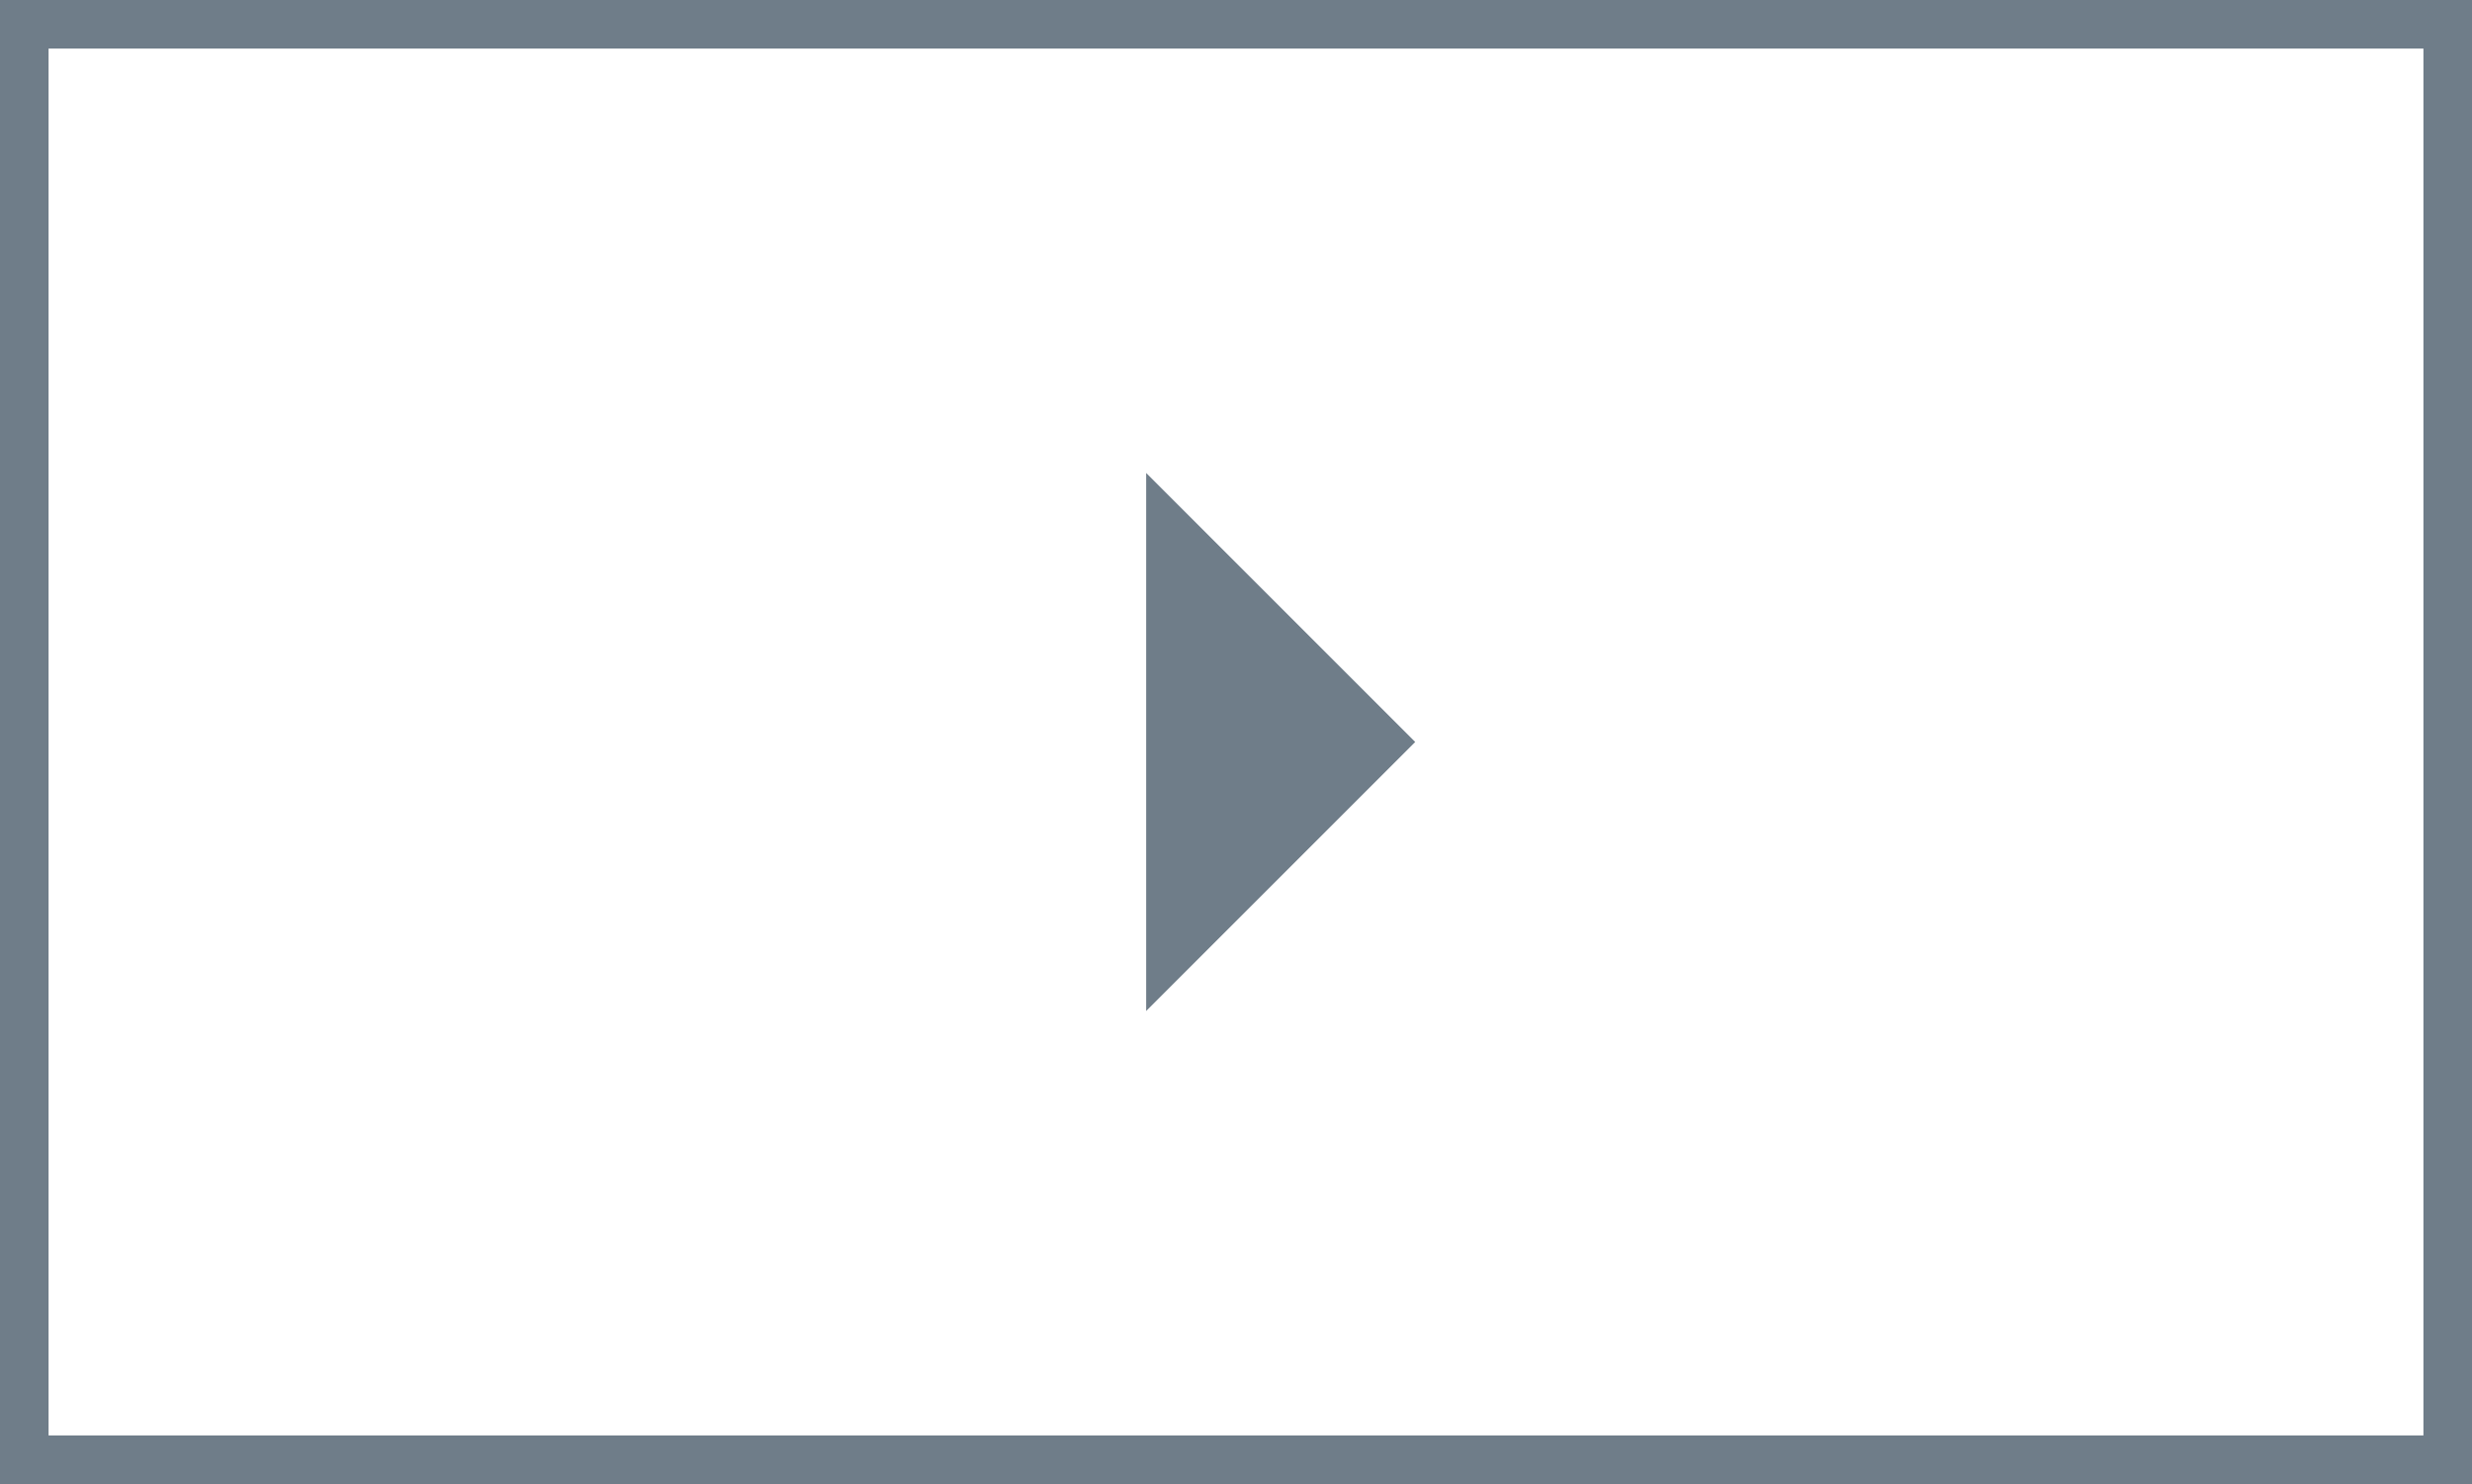 <svg xmlns="http://www.w3.org/2000/svg" width="25.45" height="15.28" viewBox="0 0 25.45 15.28">
  <title>play</title>
  <path d="M25.45,15.28H0V0H25.45ZM.5,14.78H24.95V.5H.5ZM11.8,4.87l2.77,2.77L11.8,10.41Z" fill="#6f7d89"/>
</svg>
